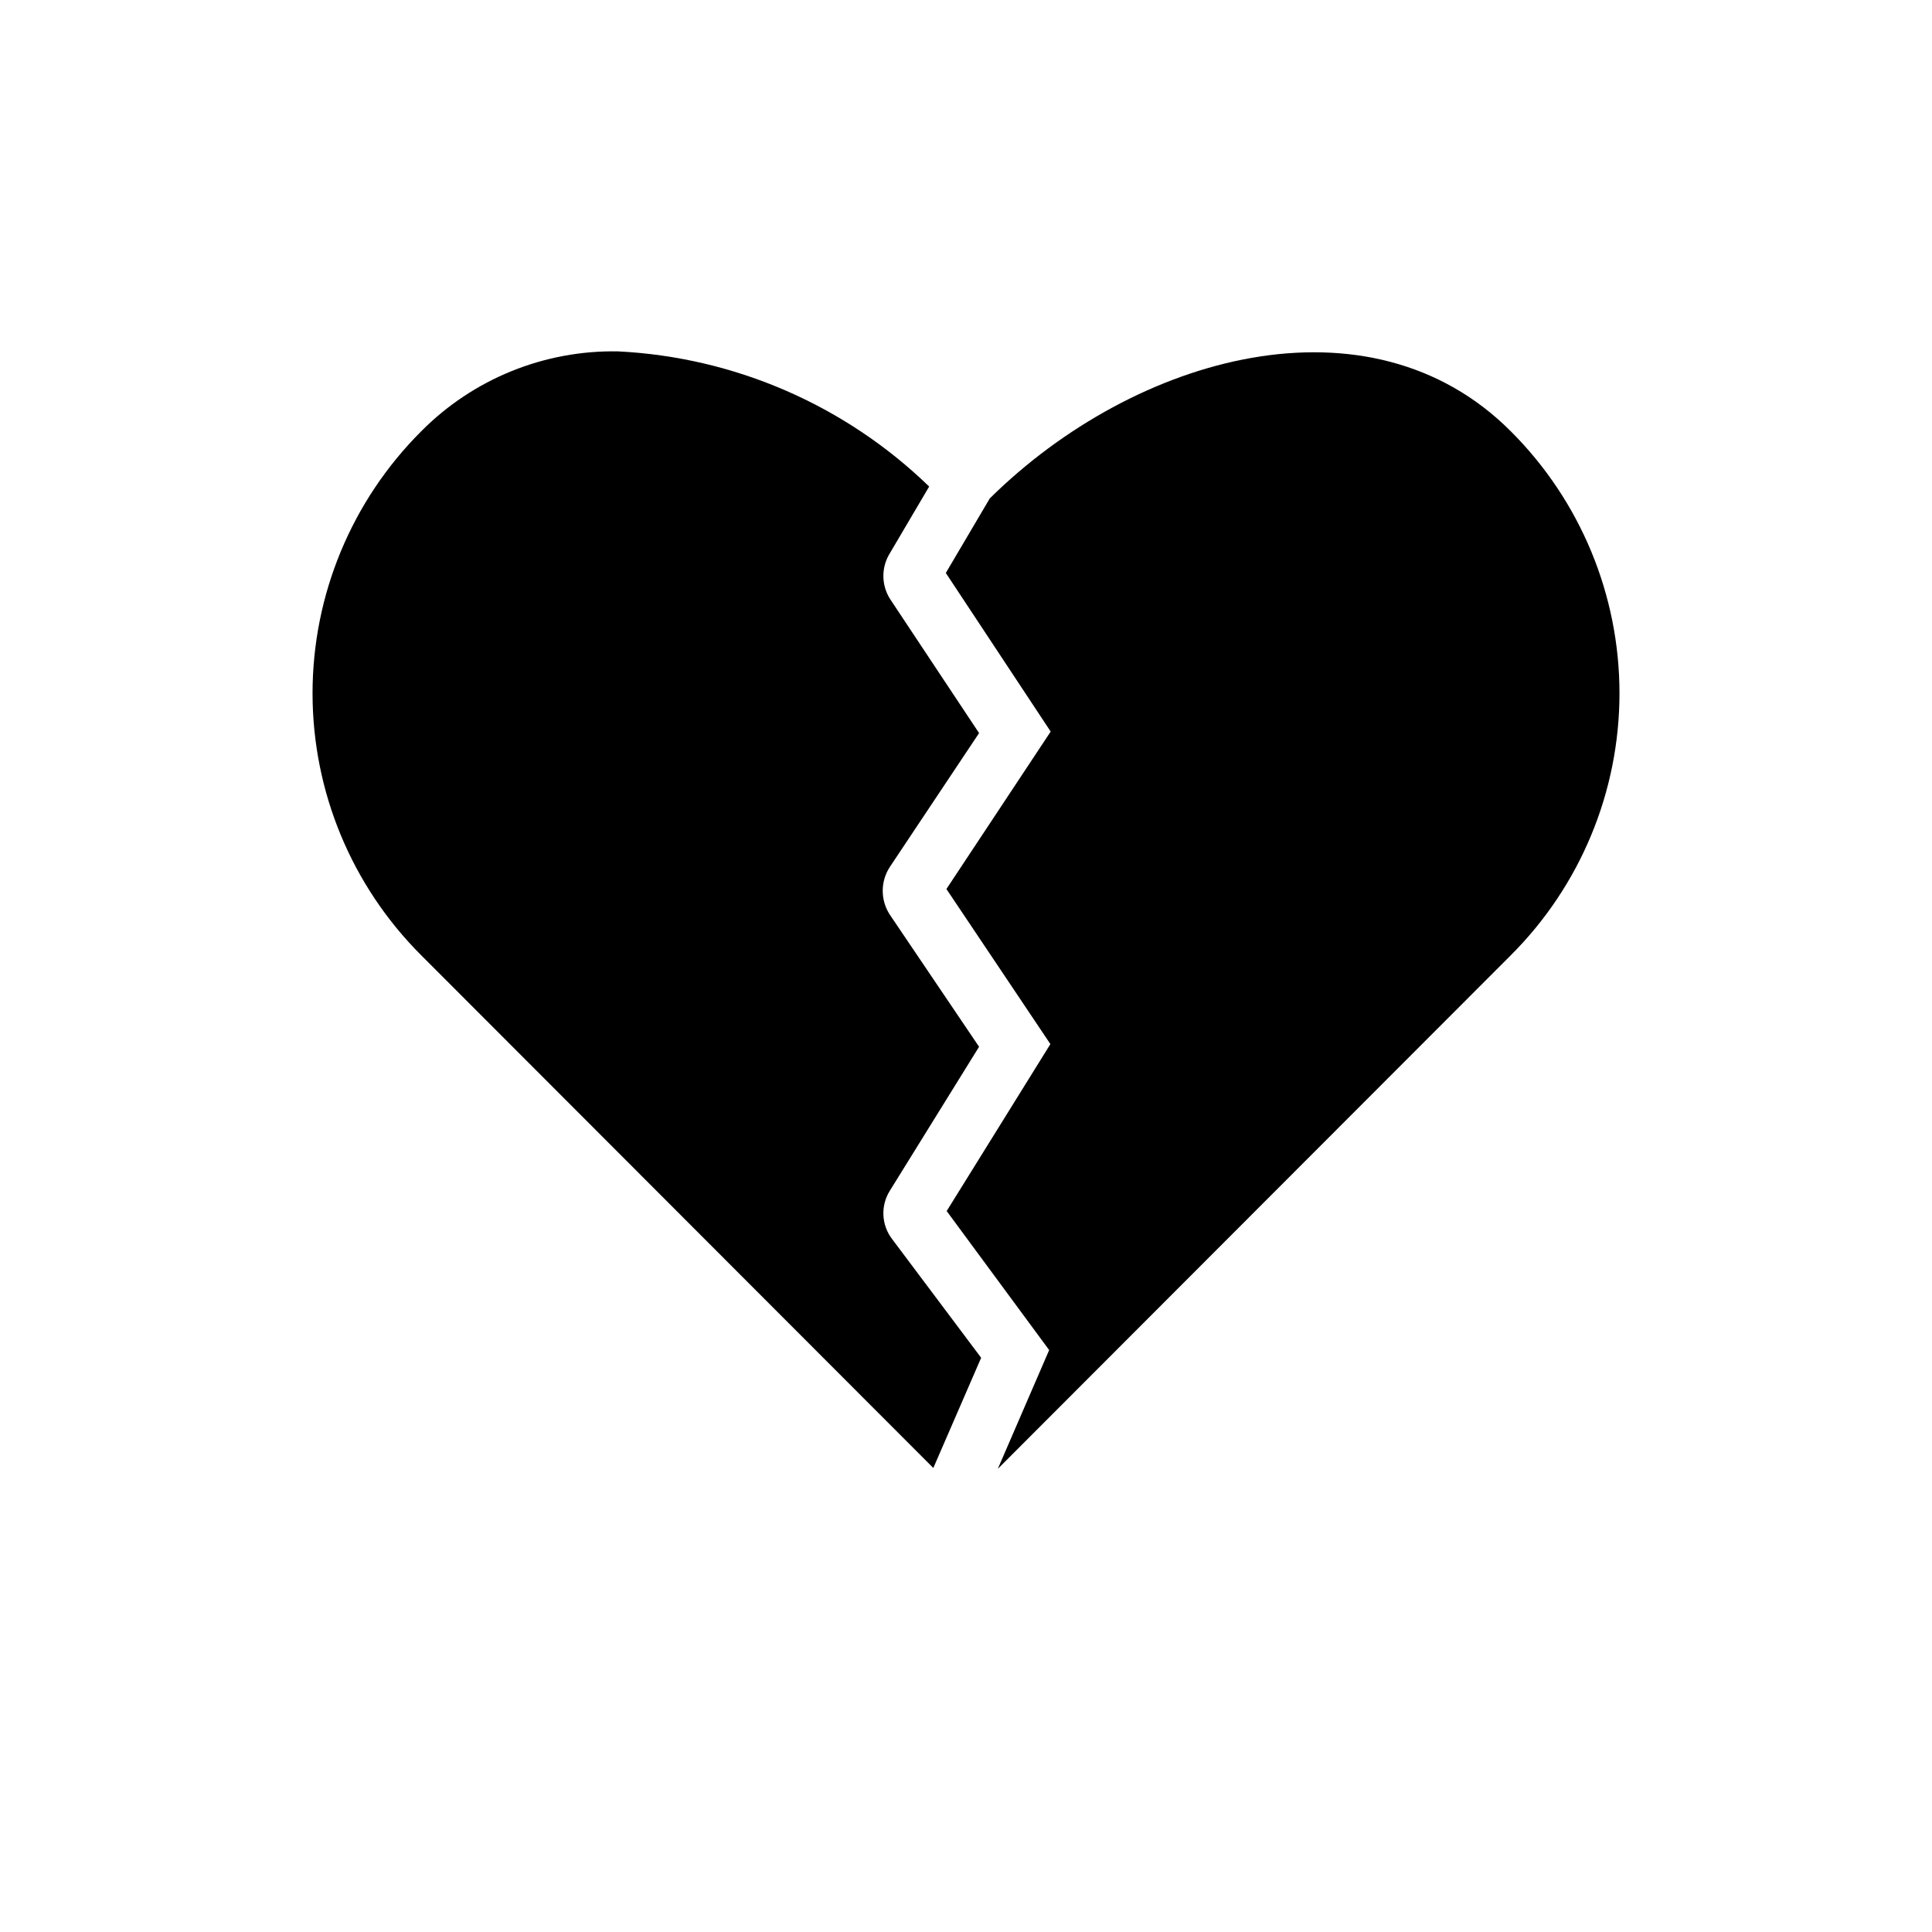 <?xml version="1.0" encoding="UTF-8"?>
<!-- Uploaded to: ICON Repo, www.iconrepo.com, Generator: ICON Repo Mixer Tools -->
<svg fill="#000000" width="800px" height="800px" version="1.1" viewBox="144 144 512 512" xmlns="http://www.w3.org/2000/svg">
 <g>
  <path d="m394.88 464.94 27.16 36.84-13.617 31.488 135.95-136.11c18.441-18.398 28.805-43.379 28.805-69.43s-10.363-51.031-28.805-69.434c-37.391-37.473-99.422-20.387-138.07 17.789l-11.652 19.758 27.789 42.035-27.629 41.723 27.551 41.094z"/>
  <path d="m307.82 237.12c-19.559-0.371-38.422 7.281-52.191 21.176-18.441 18.402-28.801 43.383-28.801 69.434s10.359 51.031 28.801 69.43l135.71 135.87 12.676-29.207-23.617-31.488v0.004c-2.848-3.742-3.066-8.859-0.551-12.832l23.617-38.102-23.617-34.953c-2.555-3.867-2.555-8.883 0-12.75l23.617-35.426-23.617-35.582c-2.324-3.707-2.324-8.414 0-12.121l10.391-17.633c-22.219-21.547-51.512-34.277-82.422-35.82z"/>
 </g>
</svg>